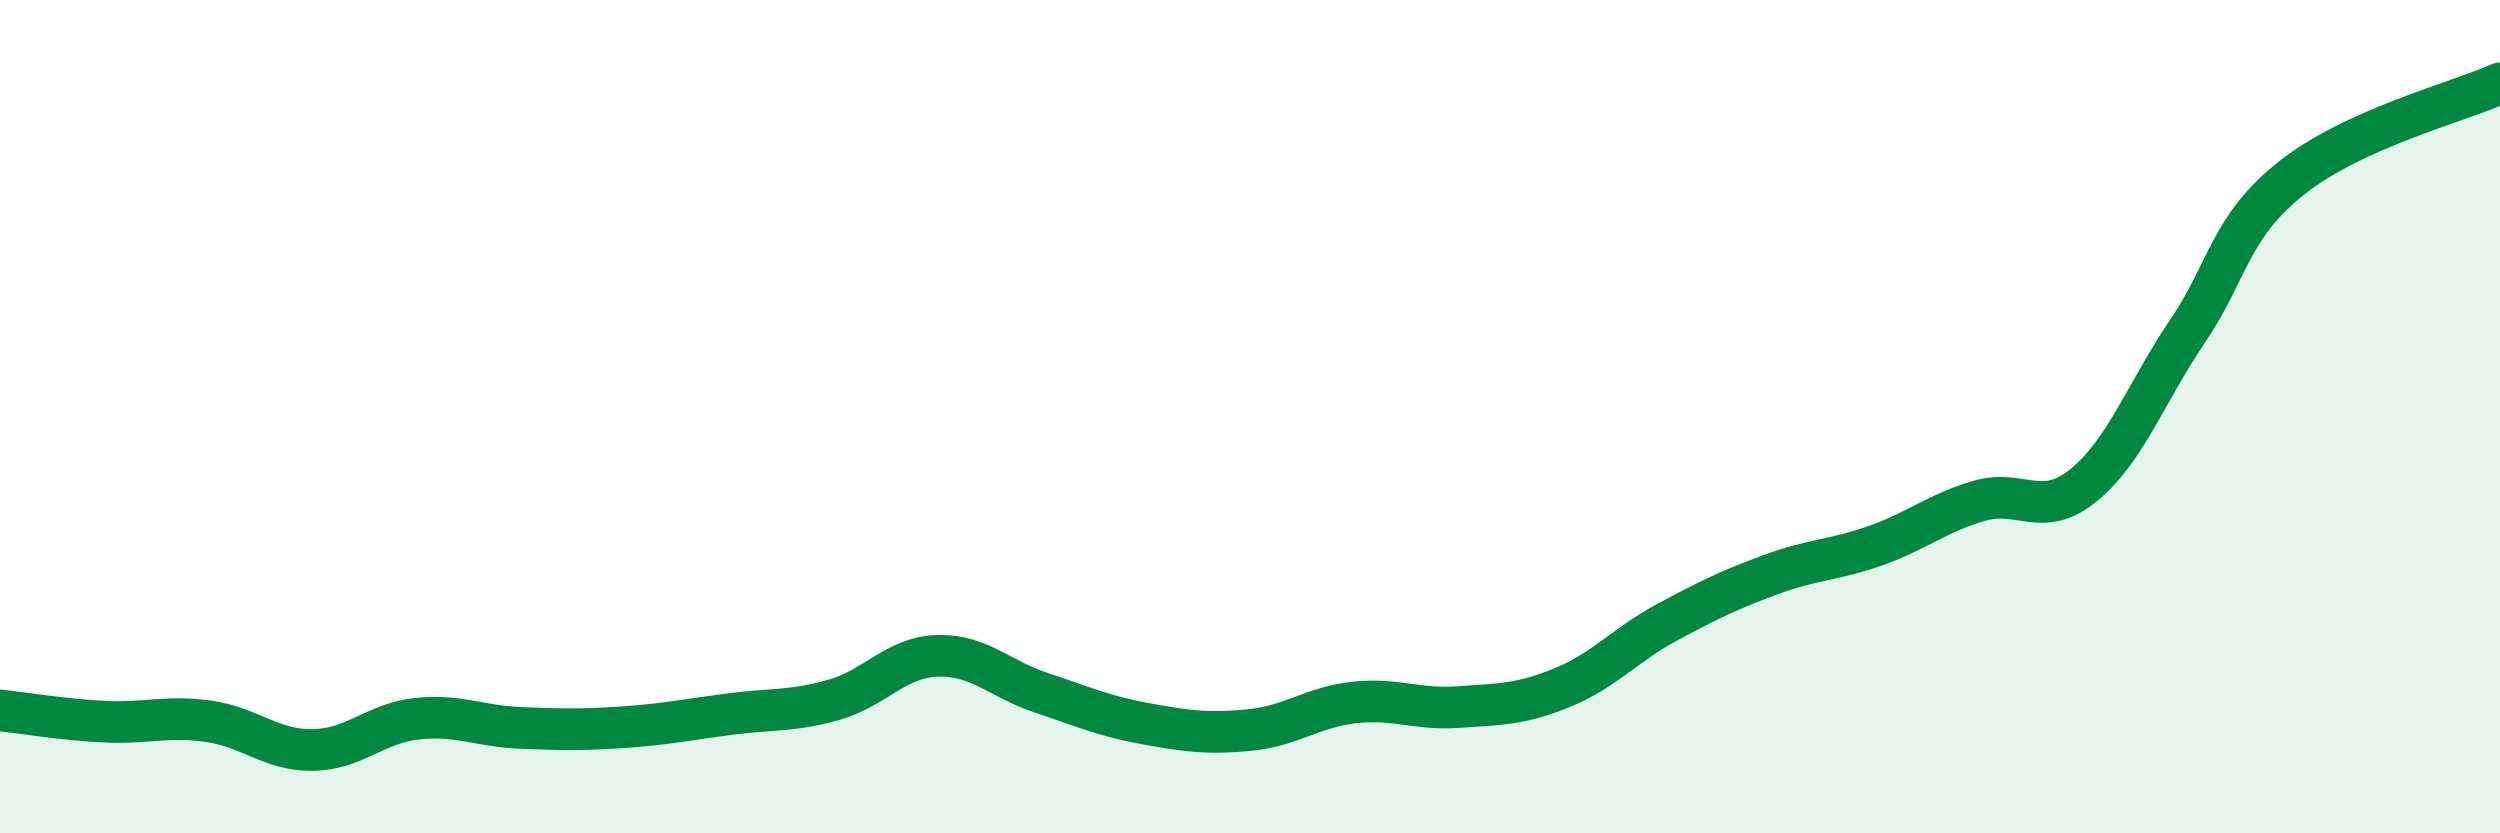 
    <svg width="60" height="20" viewBox="0 0 60 20" xmlns="http://www.w3.org/2000/svg">
      <path
        d="M 0,17.05 C 0.5,17.1 1.5,17.27 2.5,17.32 C 3.5,17.37 4,17.17 5,17.31 C 6,17.45 6.5,18.01 7.5,18 C 8.5,17.99 9,17.36 10,17.25 C 11,17.14 11.5,17.43 12.5,17.47 C 13.5,17.51 14,17.52 15,17.45 C 16,17.38 16.5,17.27 17.5,17.14 C 18.5,17.01 19,17.08 20,16.8 C 21,16.52 21.5,15.77 22.5,15.74 C 23.5,15.71 24,16.3 25,16.63 C 26,16.96 26.5,17.19 27.5,17.37 C 28.5,17.55 29,17.62 30,17.52 C 31,17.42 31.5,16.97 32.5,16.86 C 33.5,16.75 34,17.04 35,16.97 C 36,16.9 36.5,16.91 37.5,16.5 C 38.5,16.09 39,15.48 40,14.94 C 41,14.4 41.5,14.16 42.5,13.79 C 43.5,13.42 44,13.45 45,13.1 C 46,12.75 46.5,12.31 47.5,12.02 C 48.5,11.73 49,12.46 50,11.65 C 51,10.84 51.5,9.43 52.5,7.95 C 53.5,6.47 53.5,5.46 55,4.27 C 56.5,3.08 59,2.45 60,2L60 20L0 20Z"
        fill="#008740"
        opacity="0.1"
        stroke-linecap="round"
        stroke-linejoin="round"
      />
      <path
        d="M 0,17.05 C 0.5,17.1 1.5,17.27 2.5,17.32 C 3.5,17.37 4,17.17 5,17.31 C 6,17.45 6.5,18.01 7.5,18 C 8.5,17.99 9,17.36 10,17.25 C 11,17.14 11.5,17.43 12.5,17.47 C 13.5,17.51 14,17.52 15,17.45 C 16,17.38 16.5,17.27 17.5,17.14 C 18.5,17.01 19,17.08 20,16.8 C 21,16.52 21.5,15.77 22.5,15.74 C 23.5,15.71 24,16.3 25,16.63 C 26,16.96 26.5,17.19 27.5,17.37 C 28.5,17.55 29,17.62 30,17.52 C 31,17.42 31.5,16.97 32.5,16.86 C 33.5,16.75 34,17.04 35,16.97 C 36,16.9 36.5,16.91 37.5,16.5 C 38.5,16.09 39,15.48 40,14.94 C 41,14.4 41.5,14.16 42.5,13.79 C 43.5,13.42 44,13.45 45,13.1 C 46,12.75 46.5,12.31 47.5,12.02 C 48.5,11.73 49,12.46 50,11.65 C 51,10.84 51.5,9.43 52.5,7.95 C 53.5,6.47 53.5,5.46 55,4.27 C 56.5,3.08 59,2.45 60,2"
        stroke="#008740"
        stroke-width="1"
        fill="none"
        stroke-linecap="round"
        stroke-linejoin="round"
      />
    </svg>
  